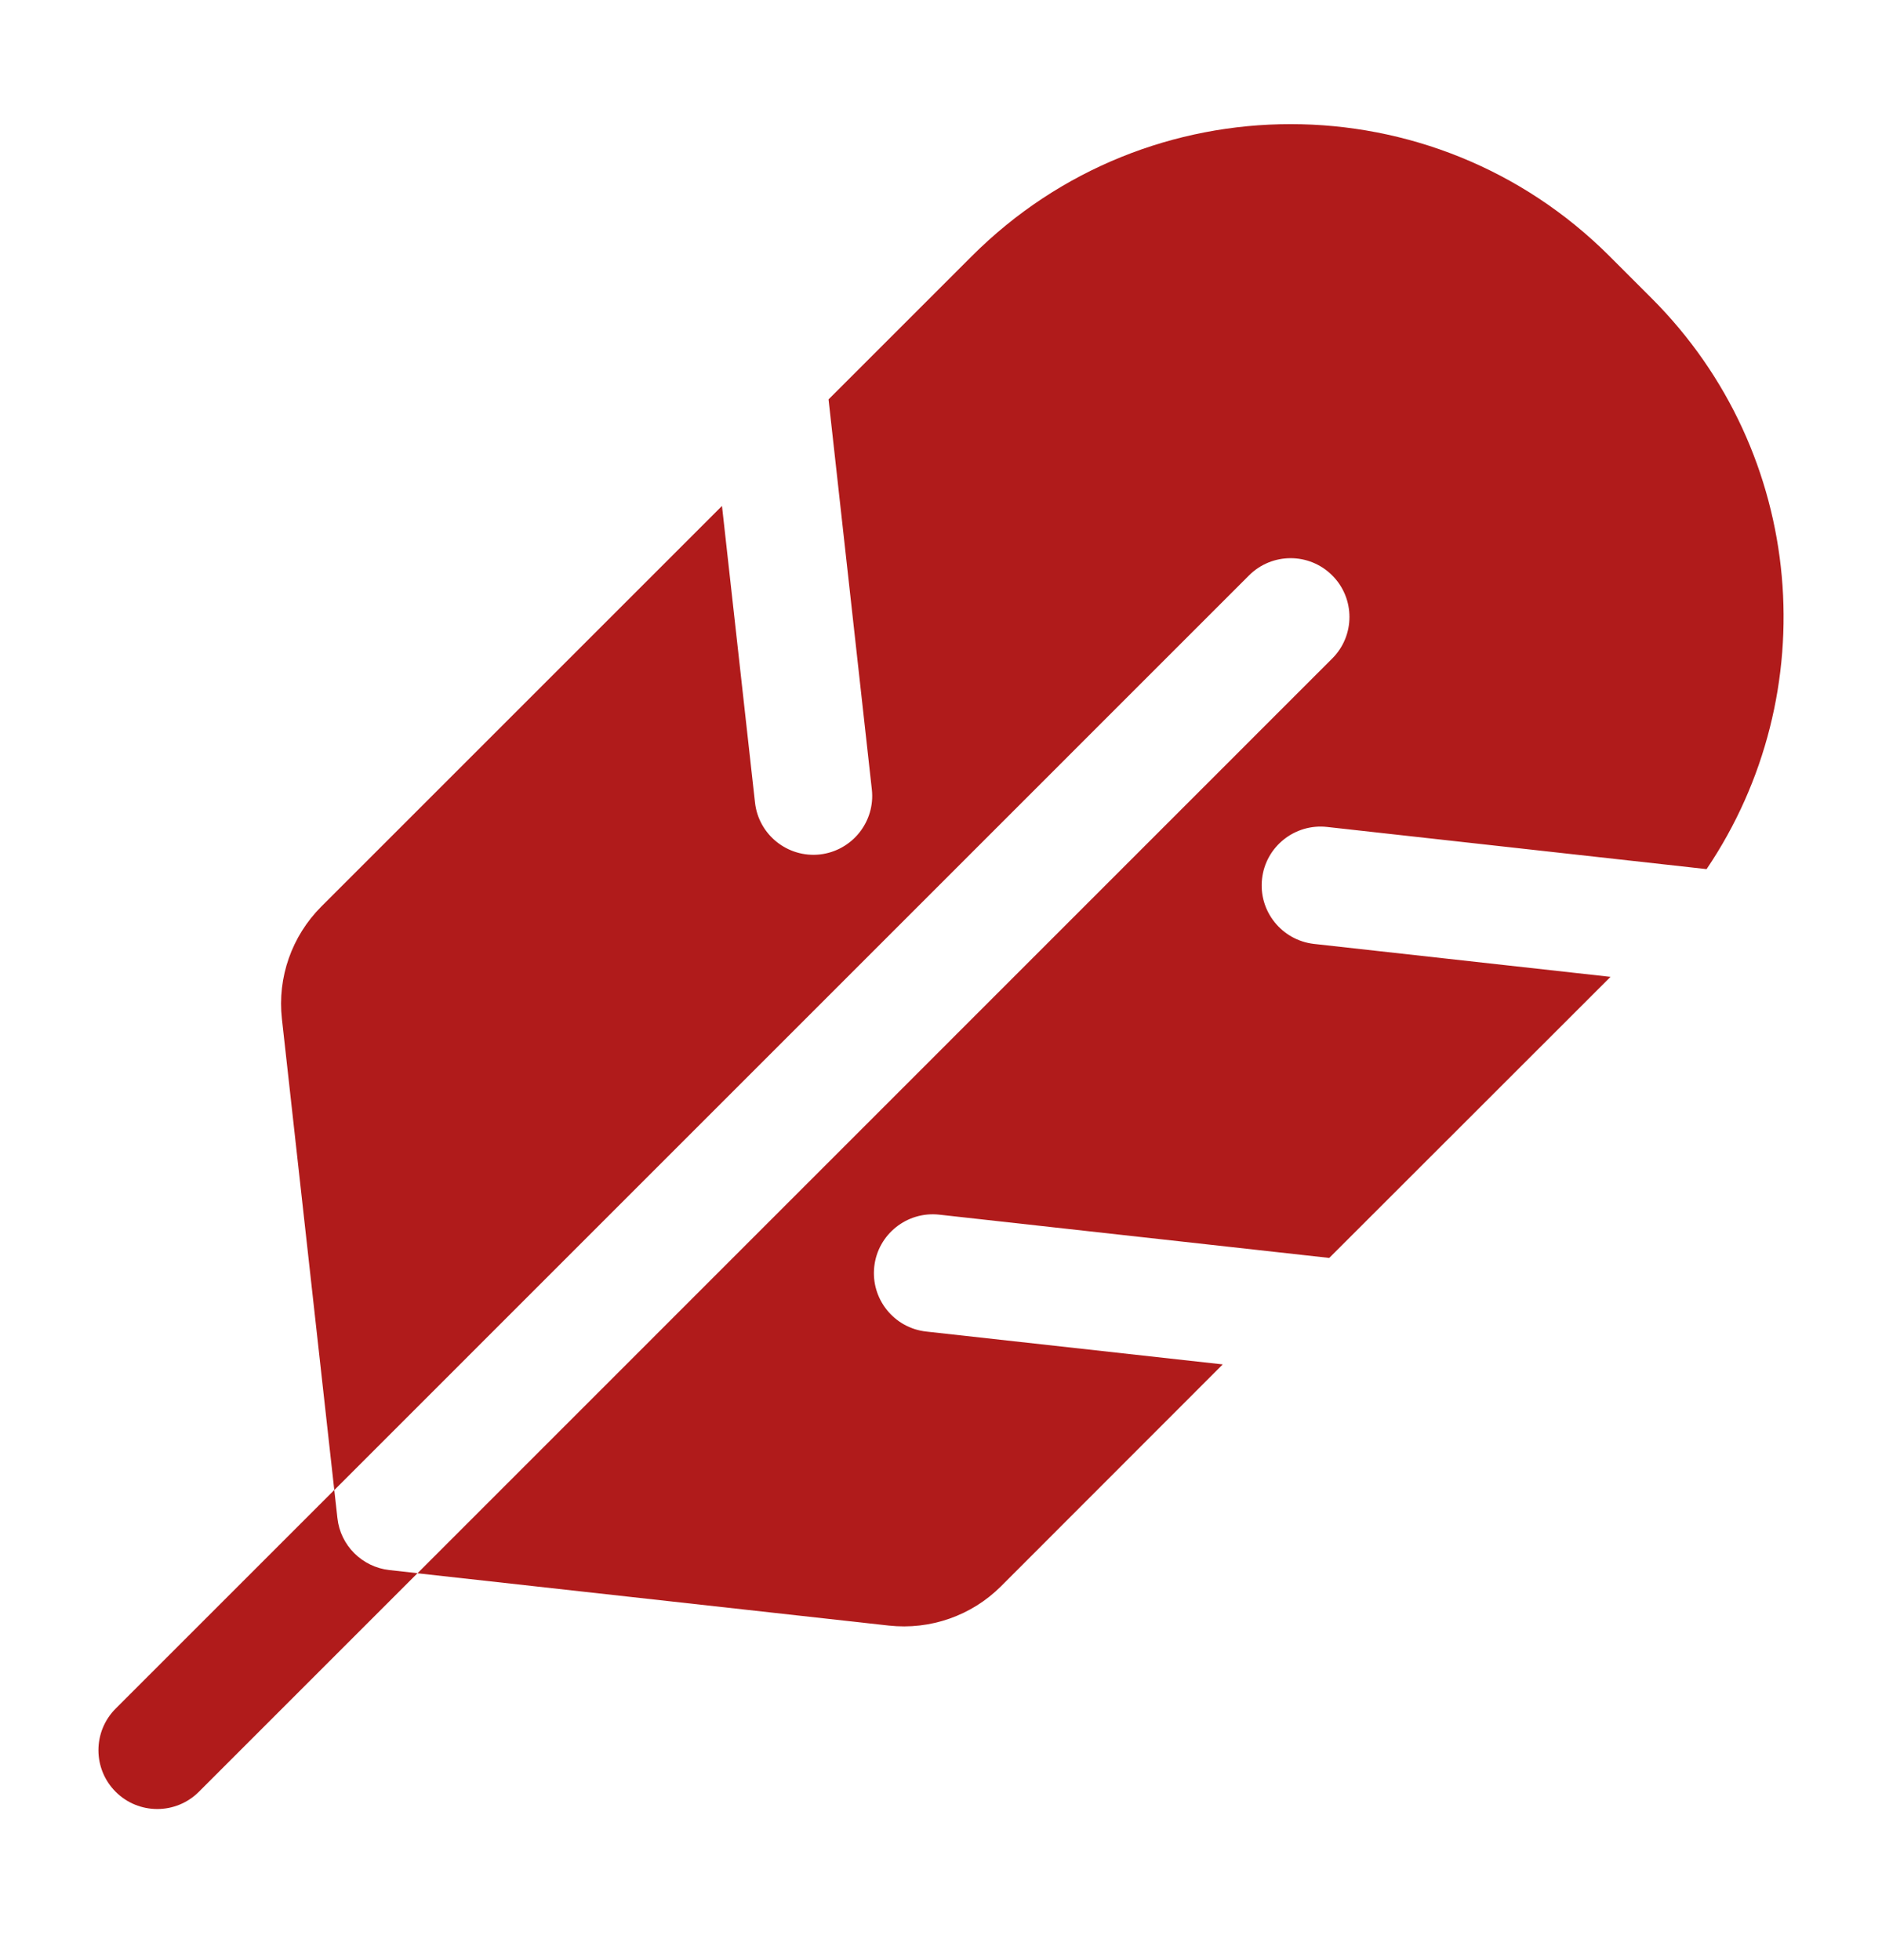 <svg width="24" height="25" viewBox="0 0 24 25" fill="none" xmlns="http://www.w3.org/2000/svg">
<path fill-rule="evenodd" clip-rule="evenodd" d="M4.263 19.005L3.595 12.995C3.536 12.466 3.721 11.94 4.097 11.563L9.207 6.453L9.628 10.235C9.673 10.646 10.044 10.943 10.456 10.898C10.867 10.851 11.164 10.48 11.118 10.069L10.566 5.094L12.393 3.267C14.638 1.022 18.279 1.022 20.525 3.267L21.061 3.803C23.041 5.783 23.275 8.848 21.763 11.085L16.922 10.547C16.511 10.502 16.139 10.799 16.094 11.21C16.048 11.621 16.345 11.992 16.756 12.039L20.538 12.459L16.951 16.044L11.977 15.492C11.566 15.447 11.195 15.743 11.149 16.154C11.103 16.566 11.4 16.938 11.812 16.983L15.593 17.402L12.765 20.232C12.389 20.608 11.862 20.791 11.334 20.733L5.324 20.066L16.989 8.399C17.282 8.107 17.282 7.631 16.989 7.339C16.696 7.046 16.221 7.046 15.928 7.339L4.263 19.005Z" fill="#B01B1B"/>
<path fill-rule="evenodd" clip-rule="evenodd" d="M5.324 20.065L2.536 22.853C2.243 23.146 1.768 23.146 1.475 22.853C1.182 22.56 1.182 22.085 1.475 21.792L4.263 19.004L4.303 19.363C4.341 19.711 4.617 19.986 4.965 20.025L5.324 20.065Z" fill="#B01B1B"/>
</svg>
